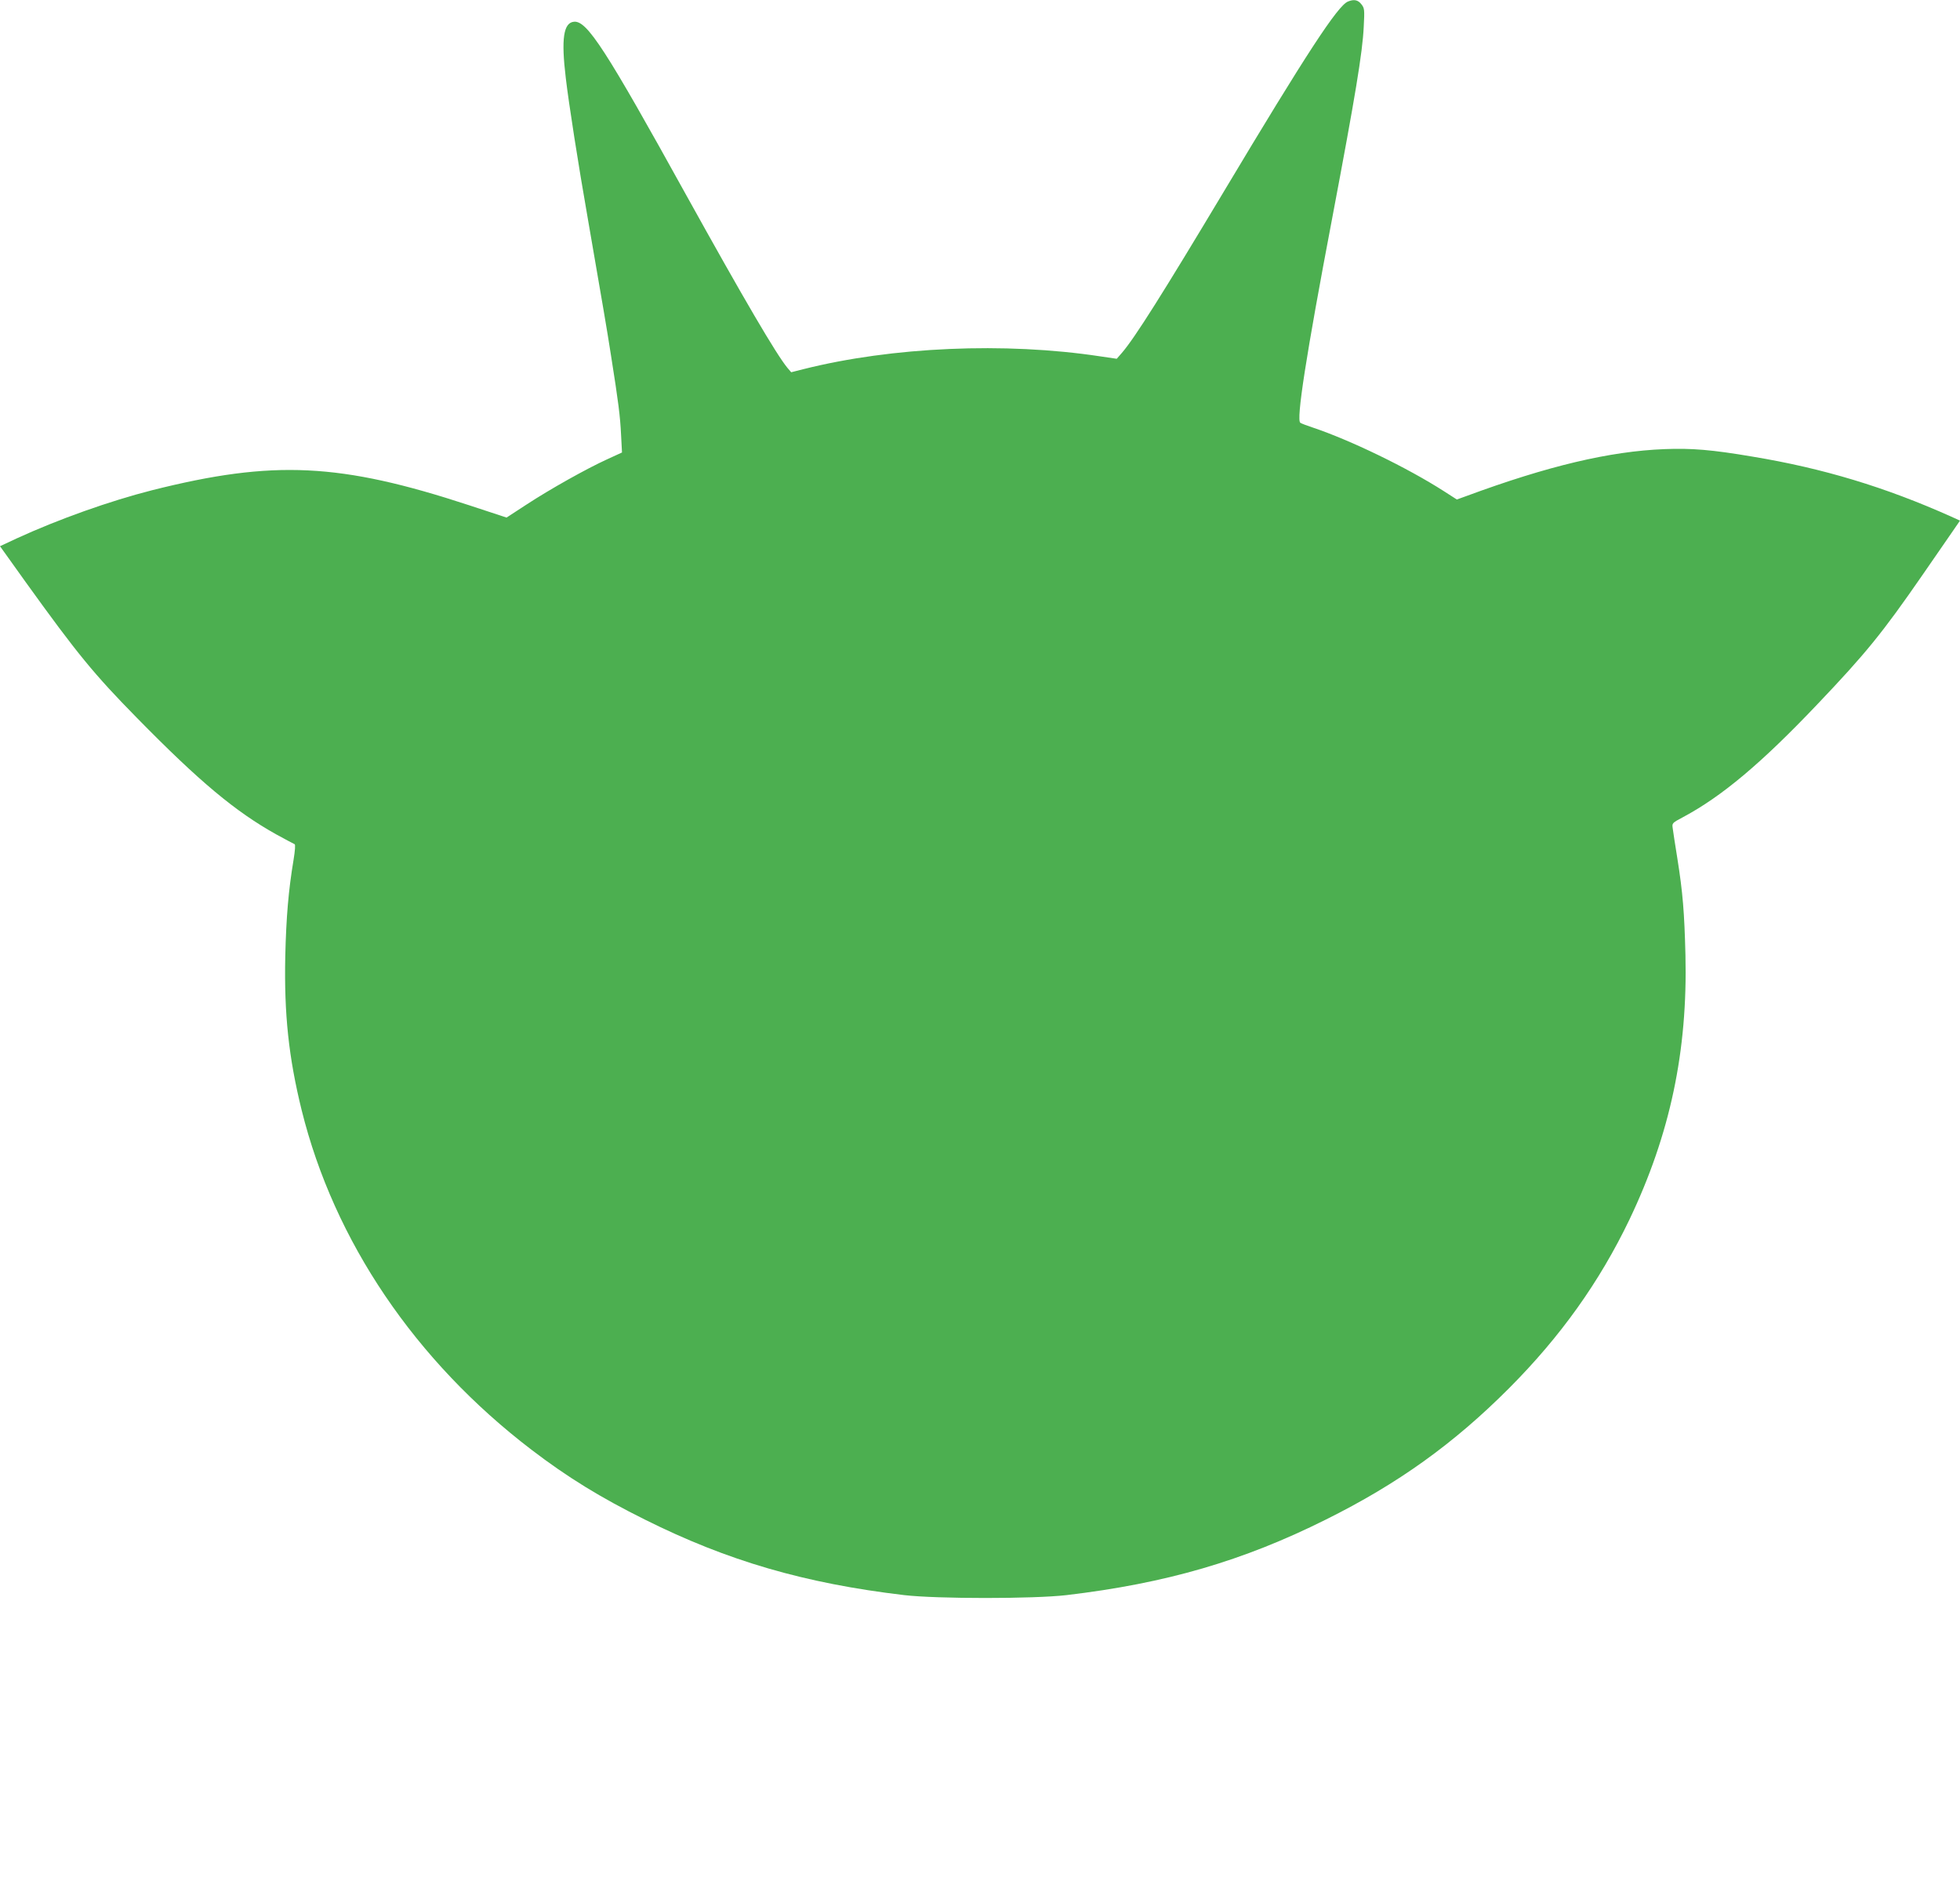 <?xml version="1.0" standalone="no"?>
<!DOCTYPE svg PUBLIC "-//W3C//DTD SVG 20010904//EN"
 "http://www.w3.org/TR/2001/REC-SVG-20010904/DTD/svg10.dtd">
<svg version="1.0" xmlns="http://www.w3.org/2000/svg"
 width="1280pt" height="1242pt" viewBox="0 0 1280 1242"
 preserveAspectRatio="xMidYMid meet">
<g transform="translate(0,1242) scale(0.1,-0.1)"
fill="#4caf50" stroke="none">
<path d="M8803 12410 c-67 -27 -272 -341 -813 -1245 -396 -661 -580 -953 -663
-1049 l-34 -39 -109 16 c-620 94 -1358 62 -1938 -84 l-79 -20 -24 28 c-73 88
-285 450 -661 1128 -528 955 -649 1142 -734 1133 -68 -7 -84 -111 -53 -368 19
-163 81 -561 145 -925 100 -579 120 -693 150 -885 49 -309 60 -397 66 -520 l6
-115 -96 -44 c-136 -62 -373 -195 -526 -295 l-132 -86 -243 80 c-844 277
-1278 298 -2070 99 -279 -71 -611 -189 -888 -316 l-107 -50 171 -239 c334
-464 442 -596 724 -883 408 -416 642 -611 909 -760 61 -33 114 -62 120 -64 6
-2 3 -41 -7 -103 -33 -197 -48 -374 -54 -629 -8 -377 22 -660 107 -1005 212
-855 741 -1637 1500 -2217 237 -181 452 -313 742 -457 541 -270 1043 -416
1693 -493 215 -25 845 -25 1060 0 650 77 1152 223 1693 493 471 234 836 496
1197 858 337 338 591 695 786 1101 266 557 381 1101 366 1729 -7 276 -17 405
-53 631 -14 88 -28 176 -30 195 -5 35 -5 35 68 74 254 136 510 351 875 735
318 334 426 467 688 846 76 110 162 235 192 278 l53 77 -57 26 c-431 193 -838
316 -1298 392 -265 45 -397 56 -575 49 -358 -14 -762 -110 -1295 -307 l-61
-22 -84 54 c-242 155 -612 334 -860 417 -36 12 -71 25 -78 30 -28 17 37 436
208 1336 151 798 198 1081 206 1250 6 113 5 122 -16 148 -22 28 -48 33 -87 17z"/>
</g>
</svg>
